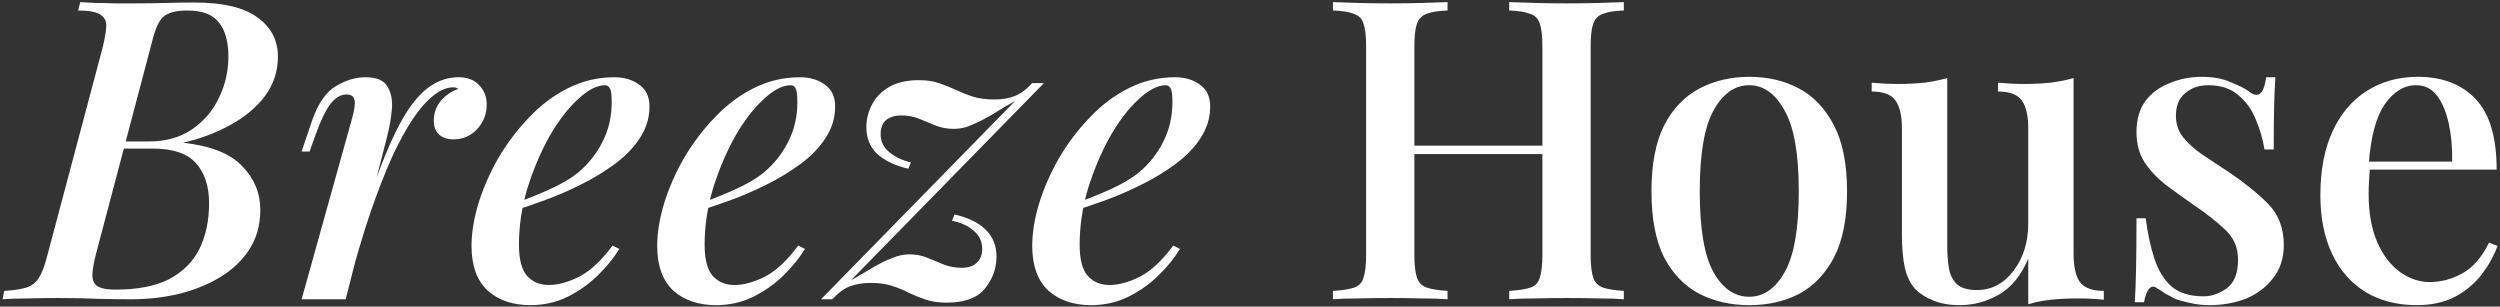 <?xml version="1.0" encoding="UTF-8"?> <svg xmlns="http://www.w3.org/2000/svg" width="685" height="84" viewBox="0 0 685 84" fill="none"><rect x="0" y="0" width="685" height="84" fill="#333333" stroke="none"/> <path d="M53.381 0.695C61.201 0.695 66.951 2.075 70.631 4.835C74.311 7.518 76.151 11.083 76.151 15.53C76.151 19.517 74.963 23.12 72.586 26.34C70.209 29.483 67.028 32.128 63.041 34.275C59.131 36.422 54.838 38.032 50.161 39.105C57.751 39.948 63.156 42.095 66.376 45.545C69.673 48.918 71.321 52.905 71.321 57.505C71.321 61.645 70.324 65.248 68.331 68.315C66.414 71.305 63.769 73.835 60.396 75.905C57.099 77.898 53.343 79.432 49.126 80.505C44.909 81.502 40.501 82 35.901 82C33.141 82 30.189 81.962 27.046 81.885C23.979 81.732 20.299 81.655 16.006 81.655C13.246 81.655 10.448 81.693 7.611 81.77C4.774 81.77 2.474 81.847 0.711 82L1.171 79.7C3.778 79.547 5.809 79.24 7.266 78.78C8.723 78.32 9.873 77.4 10.716 76.02C11.559 74.64 12.326 72.57 13.016 69.81L28.196 12.77C28.733 10.47 29.039 8.63 29.116 7.25C29.193 5.793 28.656 4.72 27.506 4.03C26.433 3.263 24.401 2.88 21.411 2.88L21.986 0.58C23.136 0.657 24.516 0.733 26.126 0.81C27.813 0.81 29.576 0.848 31.416 0.925C33.333 0.925 35.173 0.925 36.936 0.925C39.926 0.925 42.724 0.887 45.331 0.81C47.938 0.733 50.621 0.695 53.381 0.695ZM31.646 40.715L32.106 38.76H40.846C45.369 38.76 49.241 37.687 52.461 35.54C55.758 33.317 58.249 30.442 59.936 26.915C61.699 23.312 62.581 19.517 62.581 15.53C62.581 11.39 61.699 8.247 59.936 6.1C58.249 3.953 55.374 2.88 51.311 2.88C48.321 2.88 46.174 3.417 44.871 4.49C43.644 5.487 42.609 7.672 41.766 11.045L26.241 69.81C25.704 71.88 25.398 73.643 25.321 75.1C25.244 76.557 25.666 77.63 26.586 78.32C27.506 79.01 29.193 79.355 31.646 79.355C37.703 79.355 42.609 78.397 46.366 76.48C50.123 74.487 52.883 71.727 54.646 68.2C56.409 64.597 57.291 60.418 57.291 55.665C57.291 51.065 56.103 47.423 53.726 44.74C51.349 42.057 47.401 40.715 41.881 40.715H31.646ZM94.716 82H82.641L96.441 32.55C97.131 30.097 97.361 28.372 97.131 27.375C96.901 26.378 96.173 25.88 94.946 25.88C93.413 25.88 91.995 26.685 90.691 28.295C89.388 29.905 88.008 32.703 86.551 36.69L84.826 41.52H82.641L85.516 33.01C87.203 28.257 89.388 25.113 92.071 23.58C94.755 21.97 97.438 21.165 100.121 21.165C103.265 21.165 105.296 22.047 106.216 23.81C107.213 25.497 107.596 27.567 107.366 30.02C107.136 32.473 106.715 34.888 106.101 37.265L94.716 82ZM124.156 23.925C122.47 23.925 120.706 24.653 118.866 26.11C117.026 27.49 115.148 29.598 113.231 32.435C111.315 35.272 109.36 38.837 107.366 43.13C105.45 47.423 103.495 52.445 101.501 58.195C99.585 63.868 97.668 70.308 95.751 77.515L98.511 62.565C100.965 54.745 103.265 48.19 105.411 42.9C107.558 37.61 109.666 33.393 111.736 30.25C113.883 27.03 116.068 24.73 118.291 23.35C120.591 21.893 123.045 21.165 125.651 21.165C128.105 21.165 129.983 21.893 131.286 23.35C132.666 24.73 133.356 26.493 133.356 28.64C133.356 31.247 132.475 33.508 130.711 35.425C128.948 37.265 126.801 38.185 124.271 38.185C122.661 38.185 121.358 37.763 120.361 36.92C119.365 36 118.866 34.735 118.866 33.125C118.866 30.978 119.518 29.138 120.821 27.605C122.125 26.072 123.696 24.998 125.536 24.385C125.383 24.232 125.191 24.117 124.961 24.04C124.731 23.963 124.463 23.925 124.156 23.925ZM139.662 56.24C143.572 54.86 147.137 53.442 150.357 51.985C153.653 50.528 156.337 48.957 158.407 47.27C161.243 44.893 163.467 42.095 165.077 38.875C166.763 35.578 167.607 31.975 167.607 28.065C167.607 26.072 167.453 24.807 167.147 24.27C166.84 23.657 166.38 23.35 165.767 23.35C163.543 23.35 161.052 24.653 158.292 27.26C155.532 29.79 152.925 33.202 150.472 37.495C148.095 41.788 146.102 46.503 144.492 51.64C142.958 56.777 142.192 61.913 142.192 67.05C142.192 71.037 142.92 73.873 144.377 75.56C145.91 77.247 147.903 78.09 150.357 78.09C152.887 78.09 155.685 77.323 158.752 75.79C161.818 74.18 164.847 71.343 167.837 67.28L169.677 68.2C168.143 70.73 166.15 73.183 163.697 75.56C161.243 77.937 158.445 79.892 155.302 81.425C152.235 82.882 148.9 83.61 145.297 83.61C140.467 83.61 136.557 82.268 133.567 79.585C130.653 76.825 129.197 72.762 129.197 67.395C129.197 63.868 129.81 60.035 131.037 55.895C132.34 51.678 134.142 47.538 136.442 43.475C138.818 39.412 141.617 35.693 144.837 32.32C148.057 28.87 151.66 26.148 155.647 24.155C159.633 22.162 163.85 21.165 168.297 21.165C171.057 21.165 173.357 21.855 175.197 23.235C177.037 24.538 177.957 26.532 177.957 29.215C177.957 32.282 177.075 35.157 175.312 37.84C173.625 40.447 171.325 42.823 168.412 44.97C165.498 47.117 162.317 49.033 158.867 50.72C155.493 52.407 152.082 53.863 148.632 55.09C145.258 56.317 142.23 57.313 139.547 58.08L139.662 56.24ZM190.536 56.24C194.446 54.86 198.011 53.442 201.231 51.985C204.527 50.528 207.211 48.957 209.281 47.27C212.117 44.893 214.341 42.095 215.951 38.875C217.637 35.578 218.481 31.975 218.481 28.065C218.481 26.072 218.327 24.807 218.021 24.27C217.714 23.657 217.254 23.35 216.641 23.35C214.417 23.35 211.926 24.653 209.166 27.26C206.406 29.79 203.799 33.202 201.346 37.495C198.969 41.788 196.976 46.503 195.366 51.64C193.832 56.777 193.066 61.913 193.066 67.05C193.066 71.037 193.794 73.873 195.251 75.56C196.784 77.247 198.777 78.09 201.231 78.09C203.761 78.09 206.559 77.323 209.626 75.79C212.692 74.18 215.721 71.343 218.711 67.28L220.551 68.2C219.017 70.73 217.024 73.183 214.571 75.56C212.117 77.937 209.319 79.892 206.176 81.425C203.109 82.882 199.774 83.61 196.171 83.61C191.341 83.61 187.431 82.268 184.441 79.585C181.527 76.825 180.071 72.762 180.071 67.395C180.071 63.868 180.684 60.035 181.911 55.895C183.214 51.678 185.016 47.538 187.316 43.475C189.692 39.412 192.491 35.693 195.711 32.32C198.931 28.87 202.534 26.148 206.521 24.155C210.507 22.162 214.724 21.165 219.171 21.165C221.931 21.165 224.231 21.855 226.071 23.235C227.911 24.538 228.831 26.532 228.831 29.215C228.831 32.282 227.949 35.157 226.186 37.84C224.499 40.447 222.199 42.823 219.286 44.97C216.372 47.117 213.191 49.033 209.741 50.72C206.367 52.407 202.956 53.863 199.506 55.09C196.132 56.317 193.104 57.313 190.421 58.08L190.536 56.24ZM233.13 76.825C235.43 75.522 237.461 74.333 239.225 73.26C241.065 72.187 242.79 71.343 244.4 70.73C246.01 70.04 247.581 69.695 249.115 69.695C250.955 69.695 252.603 70.002 254.06 70.615C255.593 71.228 257.088 71.842 258.545 72.455C260.078 73.068 261.726 73.375 263.49 73.375C265.33 73.375 266.71 72.915 267.63 71.995C268.626 71.075 269.125 69.81 269.125 68.2C269.125 66.207 268.358 64.558 266.825 63.255C265.291 61.875 263.298 60.955 260.845 60.495L261.535 58.77C265.291 59.613 268.128 60.993 270.045 62.91C272.038 64.827 273.035 67.28 273.035 70.27C273.035 73.567 271.961 76.518 269.815 79.125C267.745 81.655 264.256 82.92 259.35 82.92C257.203 82.92 255.325 82.652 253.715 82.115C252.105 81.578 250.571 80.965 249.115 80.275C247.658 79.508 246.086 78.857 244.4 78.32C242.79 77.783 240.835 77.515 238.535 77.515C236.465 77.515 234.586 77.822 232.9 78.435C231.29 79.048 229.68 80.237 228.07 82H224.965L278.095 27.72C276.331 28.64 274.683 29.598 273.15 30.595C271.693 31.515 270.275 32.32 268.895 33.01C267.515 33.7 266.211 34.275 264.985 34.735C263.758 35.118 262.531 35.31 261.305 35.31C259.541 35.31 257.893 35.003 256.36 34.39C254.903 33.777 253.408 33.163 251.875 32.55C250.418 31.937 248.77 31.63 246.93 31.63C245.243 31.63 243.863 32.052 242.79 32.895C241.793 33.738 241.295 35.042 241.295 36.805C241.295 38.722 242.061 40.332 243.595 41.635C245.128 42.938 247.121 43.897 249.575 44.51L248.885 46.235C245.281 45.392 242.445 44.05 240.375 42.21C238.381 40.293 237.385 37.84 237.385 34.85C237.385 32.703 237.883 30.672 238.88 28.755C239.876 26.762 241.41 25.152 243.48 23.925C245.626 22.622 248.386 21.97 251.76 21.97C253.906 21.97 255.746 22.238 257.28 22.775C258.89 23.312 260.423 23.925 261.88 24.615C263.336 25.305 264.87 25.918 266.48 26.455C268.166 26.992 270.16 27.26 272.46 27.26C274.53 27.26 276.37 26.953 277.98 26.34C279.59 25.727 281.2 24.538 282.81 22.775H286.03L233.13 76.825ZM293.294 56.24C297.204 54.86 300.769 53.442 303.989 51.985C307.286 50.528 309.969 48.957 312.039 47.27C314.876 44.893 317.099 42.095 318.709 38.875C320.396 35.578 321.239 31.975 321.239 28.065C321.239 26.072 321.086 24.807 320.779 24.27C320.473 23.657 320.013 23.35 319.399 23.35C317.176 23.35 314.684 24.653 311.924 27.26C309.164 29.79 306.558 33.202 304.104 37.495C301.728 41.788 299.734 46.503 298.124 51.64C296.591 56.777 295.824 61.913 295.824 67.05C295.824 71.037 296.553 73.873 298.009 75.56C299.543 77.247 301.536 78.09 303.989 78.09C306.519 78.09 309.318 77.323 312.384 75.79C315.451 74.18 318.479 71.343 321.469 67.28L323.309 68.2C321.776 70.73 319.783 73.183 317.329 75.56C314.876 77.937 312.078 79.892 308.934 81.425C305.868 82.882 302.533 83.61 298.929 83.61C294.099 83.61 290.189 82.268 287.199 79.585C284.286 76.825 282.829 72.762 282.829 67.395C282.829 63.868 283.443 60.035 284.669 55.895C285.973 51.678 287.774 47.538 290.074 43.475C292.451 39.412 295.249 35.693 298.469 32.32C301.689 28.87 305.293 26.148 309.279 24.155C313.266 22.162 317.483 21.165 321.929 21.165C324.689 21.165 326.989 21.855 328.829 23.235C330.669 24.538 331.589 26.532 331.589 29.215C331.589 32.282 330.708 35.157 328.944 37.84C327.258 40.447 324.958 42.823 322.044 44.97C319.131 47.117 315.949 49.033 312.499 50.72C309.126 52.407 305.714 53.863 302.264 55.09C298.891 56.317 295.863 57.313 293.179 58.08L293.294 56.24ZM413.53 82V79.7C416.136 79.547 418.091 79.24 419.395 78.78C420.698 78.32 421.541 77.4 421.925 76.02C422.385 74.64 422.615 72.57 422.615 69.81V12.77C422.615 9.933 422.385 7.863 421.925 6.56C421.541 5.18 420.66 4.26 419.28 3.8C417.976 3.263 416.06 2.957 413.53 2.88V0.58C415.446 0.657 417.823 0.733 420.66 0.81C423.573 0.887 426.448 0.925 429.285 0.925C432.505 0.925 435.495 0.887 438.255 0.81C441.015 0.733 443.238 0.657 444.925 0.58V2.88C442.395 2.957 440.478 3.263 439.175 3.8C437.871 4.26 436.99 5.18 436.53 6.56C436.07 7.863 435.84 9.933 435.84 12.77V69.81C435.84 72.57 436.07 74.64 436.53 76.02C436.99 77.4 437.871 78.32 439.175 78.78C440.478 79.24 442.395 79.547 444.925 79.7V82C443.238 81.847 441.015 81.77 438.255 81.77C435.495 81.693 432.505 81.655 429.285 81.655C426.448 81.655 423.573 81.693 420.66 81.77C417.823 81.77 415.446 81.847 413.53 82ZM365.23 82V79.7C367.836 79.547 369.791 79.24 371.095 78.78C372.398 78.32 373.241 77.4 373.625 76.02C374.085 74.64 374.315 72.57 374.315 69.81V12.77C374.315 9.933 374.085 7.863 373.625 6.56C373.241 5.18 372.36 4.26 370.98 3.8C369.676 3.263 367.76 2.957 365.23 2.88V0.58C366.993 0.657 369.255 0.733 372.015 0.81C374.851 0.887 377.88 0.925 381.1 0.925C384.013 0.925 386.85 0.887 389.61 0.81C392.446 0.733 394.785 0.657 396.625 0.58V2.88C394.095 2.957 392.178 3.263 390.875 3.8C389.571 4.26 388.69 5.18 388.23 6.56C387.77 7.863 387.54 9.933 387.54 12.77V69.81C387.54 72.57 387.77 74.64 388.23 76.02C388.69 77.4 389.571 78.32 390.875 78.78C392.178 79.24 394.095 79.547 396.625 79.7V82C394.785 81.847 392.446 81.77 389.61 81.77C386.85 81.693 384.013 81.655 381.1 81.655C377.88 81.655 374.851 81.693 372.015 81.77C369.255 81.77 366.993 81.847 365.23 82ZM382.365 42.21V39.91H427.79V42.21H382.365ZM479.299 21.05C484.436 21.05 488.997 22.123 492.984 24.27C496.971 26.417 500.152 29.79 502.529 34.39C504.906 38.99 506.094 45.008 506.094 52.445C506.094 59.882 504.906 65.9 502.529 70.5C500.152 75.023 496.971 78.358 492.984 80.505C488.997 82.575 484.436 83.61 479.299 83.61C474.239 83.61 469.677 82.575 465.614 80.505C461.551 78.358 458.331 75.023 455.954 70.5C453.654 65.9 452.504 59.882 452.504 52.445C452.504 45.008 453.654 38.99 455.954 34.39C458.331 29.79 461.551 26.417 465.614 24.27C469.677 22.123 474.239 21.05 479.299 21.05ZM479.299 23.35C475.312 23.35 472.054 25.65 469.524 30.25C466.994 34.773 465.729 42.172 465.729 52.445C465.729 62.718 466.994 70.117 469.524 74.64C472.054 79.087 475.312 81.31 479.299 81.31C483.209 81.31 486.429 79.087 488.959 74.64C491.566 70.117 492.869 62.718 492.869 52.445C492.869 42.172 491.566 34.773 488.959 30.25C486.429 25.65 483.209 23.35 479.299 23.35ZM568.161 21.395V69.58C568.161 73.03 568.736 75.598 569.886 77.285C571.112 78.895 573.297 79.7 576.441 79.7V82.115C574.064 81.885 571.687 81.77 569.311 81.77C566.781 81.77 564.366 81.885 562.066 82.115C559.766 82.345 557.657 82.767 555.741 83.38V70.845C553.824 75.445 551.141 78.742 547.691 80.735C544.317 82.652 540.752 83.61 536.996 83.61C534.159 83.61 531.744 83.188 529.751 82.345C527.757 81.578 526.109 80.543 524.806 79.24C523.426 77.707 522.467 75.752 521.931 73.375C521.394 70.922 521.126 67.855 521.126 64.175V35.195C521.126 31.745 520.551 29.215 519.401 27.605C518.251 25.918 516.066 25.075 512.846 25.075V22.66C515.299 22.89 517.676 23.005 519.976 23.005C522.506 23.005 524.921 22.89 527.221 22.66C529.521 22.353 531.629 21.932 533.546 21.395V67.395C533.546 69.618 533.699 71.65 534.006 73.49C534.312 75.33 535.041 76.787 536.191 77.86C537.341 78.933 539.181 79.47 541.711 79.47C545.697 79.47 549.032 77.707 551.716 74.18C554.399 70.653 555.741 66.322 555.741 61.185V35.195C555.741 31.745 555.166 29.215 554.016 27.605C552.866 25.918 550.681 25.075 547.461 25.075V22.66C549.914 22.89 552.291 23.005 554.591 23.005C557.121 23.005 559.536 22.89 561.836 22.66C564.136 22.353 566.244 21.932 568.161 21.395ZM603.335 21.05C606.402 21.05 609.047 21.548 611.27 22.545C613.57 23.465 615.219 24.308 616.215 25.075C618.745 27.068 620.317 25.765 620.93 21.165H623.46C623.307 23.312 623.192 25.918 623.115 28.985C623.039 31.975 623 35.962 623 40.945H620.47C620.01 38.108 619.205 35.348 618.055 32.665C616.982 29.982 615.372 27.758 613.225 25.995C611.155 24.232 608.434 23.35 605.06 23.35C602.53 23.35 600.422 24.078 598.735 25.535C597.049 26.915 596.205 28.985 596.205 31.745C596.205 34.045 596.895 36.038 598.275 37.725C599.655 39.412 601.419 40.983 603.565 42.44C605.789 43.897 608.165 45.468 610.695 47.155C614.912 49.992 618.477 52.867 621.39 55.78C624.304 58.693 625.76 62.488 625.76 67.165C625.76 70.692 624.802 73.682 622.885 76.135C621.045 78.588 618.592 80.467 615.525 81.77C612.459 82.997 609.085 83.61 605.405 83.61C603.565 83.61 601.84 83.418 600.23 83.035C598.62 82.728 597.125 82.307 595.745 81.77C594.902 81.31 594.059 80.85 593.215 80.39C592.449 79.853 591.682 79.355 590.915 78.895C590.149 78.358 589.459 78.435 588.845 79.125C588.232 79.815 587.772 81.042 587.465 82.805H584.935C585.089 80.352 585.204 77.362 585.28 73.835C585.357 70.308 585.395 65.632 585.395 59.805H587.925C588.462 64.022 589.267 67.74 590.34 70.96C591.414 74.18 592.985 76.71 595.055 78.55C597.202 80.313 600.115 81.195 603.795 81.195C605.942 81.195 608.05 80.467 610.12 79.01C612.19 77.477 613.225 74.87 613.225 71.19C613.225 67.817 612.037 65.057 609.66 62.91C607.36 60.687 604.37 58.348 600.69 55.895C598.084 54.055 595.592 52.253 593.215 50.49C590.915 48.65 589.037 46.618 587.58 44.395C586.124 42.095 585.395 39.373 585.395 36.23C585.395 32.78 586.2 29.943 587.81 27.72C589.497 25.497 591.72 23.848 594.48 22.775C597.24 21.625 600.192 21.05 603.335 21.05ZM662.462 21.05C669.209 21.05 674.499 23.082 678.332 27.145C682.166 31.208 684.082 37.648 684.082 46.465H644.407L644.177 44.28H671.892C671.969 40.523 671.662 37.073 670.972 33.93C670.282 30.71 669.209 28.142 667.752 26.225C666.296 24.308 664.379 23.35 662.002 23.35C658.706 23.35 655.831 25.113 653.377 28.64C651.001 32.09 649.544 37.648 649.007 45.315L649.352 45.89C649.276 46.963 649.199 48.152 649.122 49.455C649.046 50.682 649.007 51.908 649.007 53.135C649.007 58.425 649.812 62.872 651.422 66.475C653.032 70.078 655.141 72.8 657.747 74.64C660.354 76.403 662.999 77.285 665.682 77.285C668.749 77.285 671.701 76.518 674.537 74.985C677.451 73.452 679.942 70.615 682.012 66.475L684.312 67.395C683.392 70.002 681.974 72.57 680.057 75.1C678.141 77.63 675.687 79.7 672.697 81.31C669.707 82.843 666.219 83.61 662.232 83.61C656.866 83.61 652.189 82.422 648.202 80.045C644.216 77.592 641.149 74.103 639.002 69.58C636.856 65.057 635.782 59.69 635.782 53.48C635.782 46.657 636.894 40.83 639.117 36C641.341 31.17 644.446 27.49 648.432 24.96C652.496 22.353 657.172 21.05 662.462 21.05Z" fill="white"></path> </svg> 